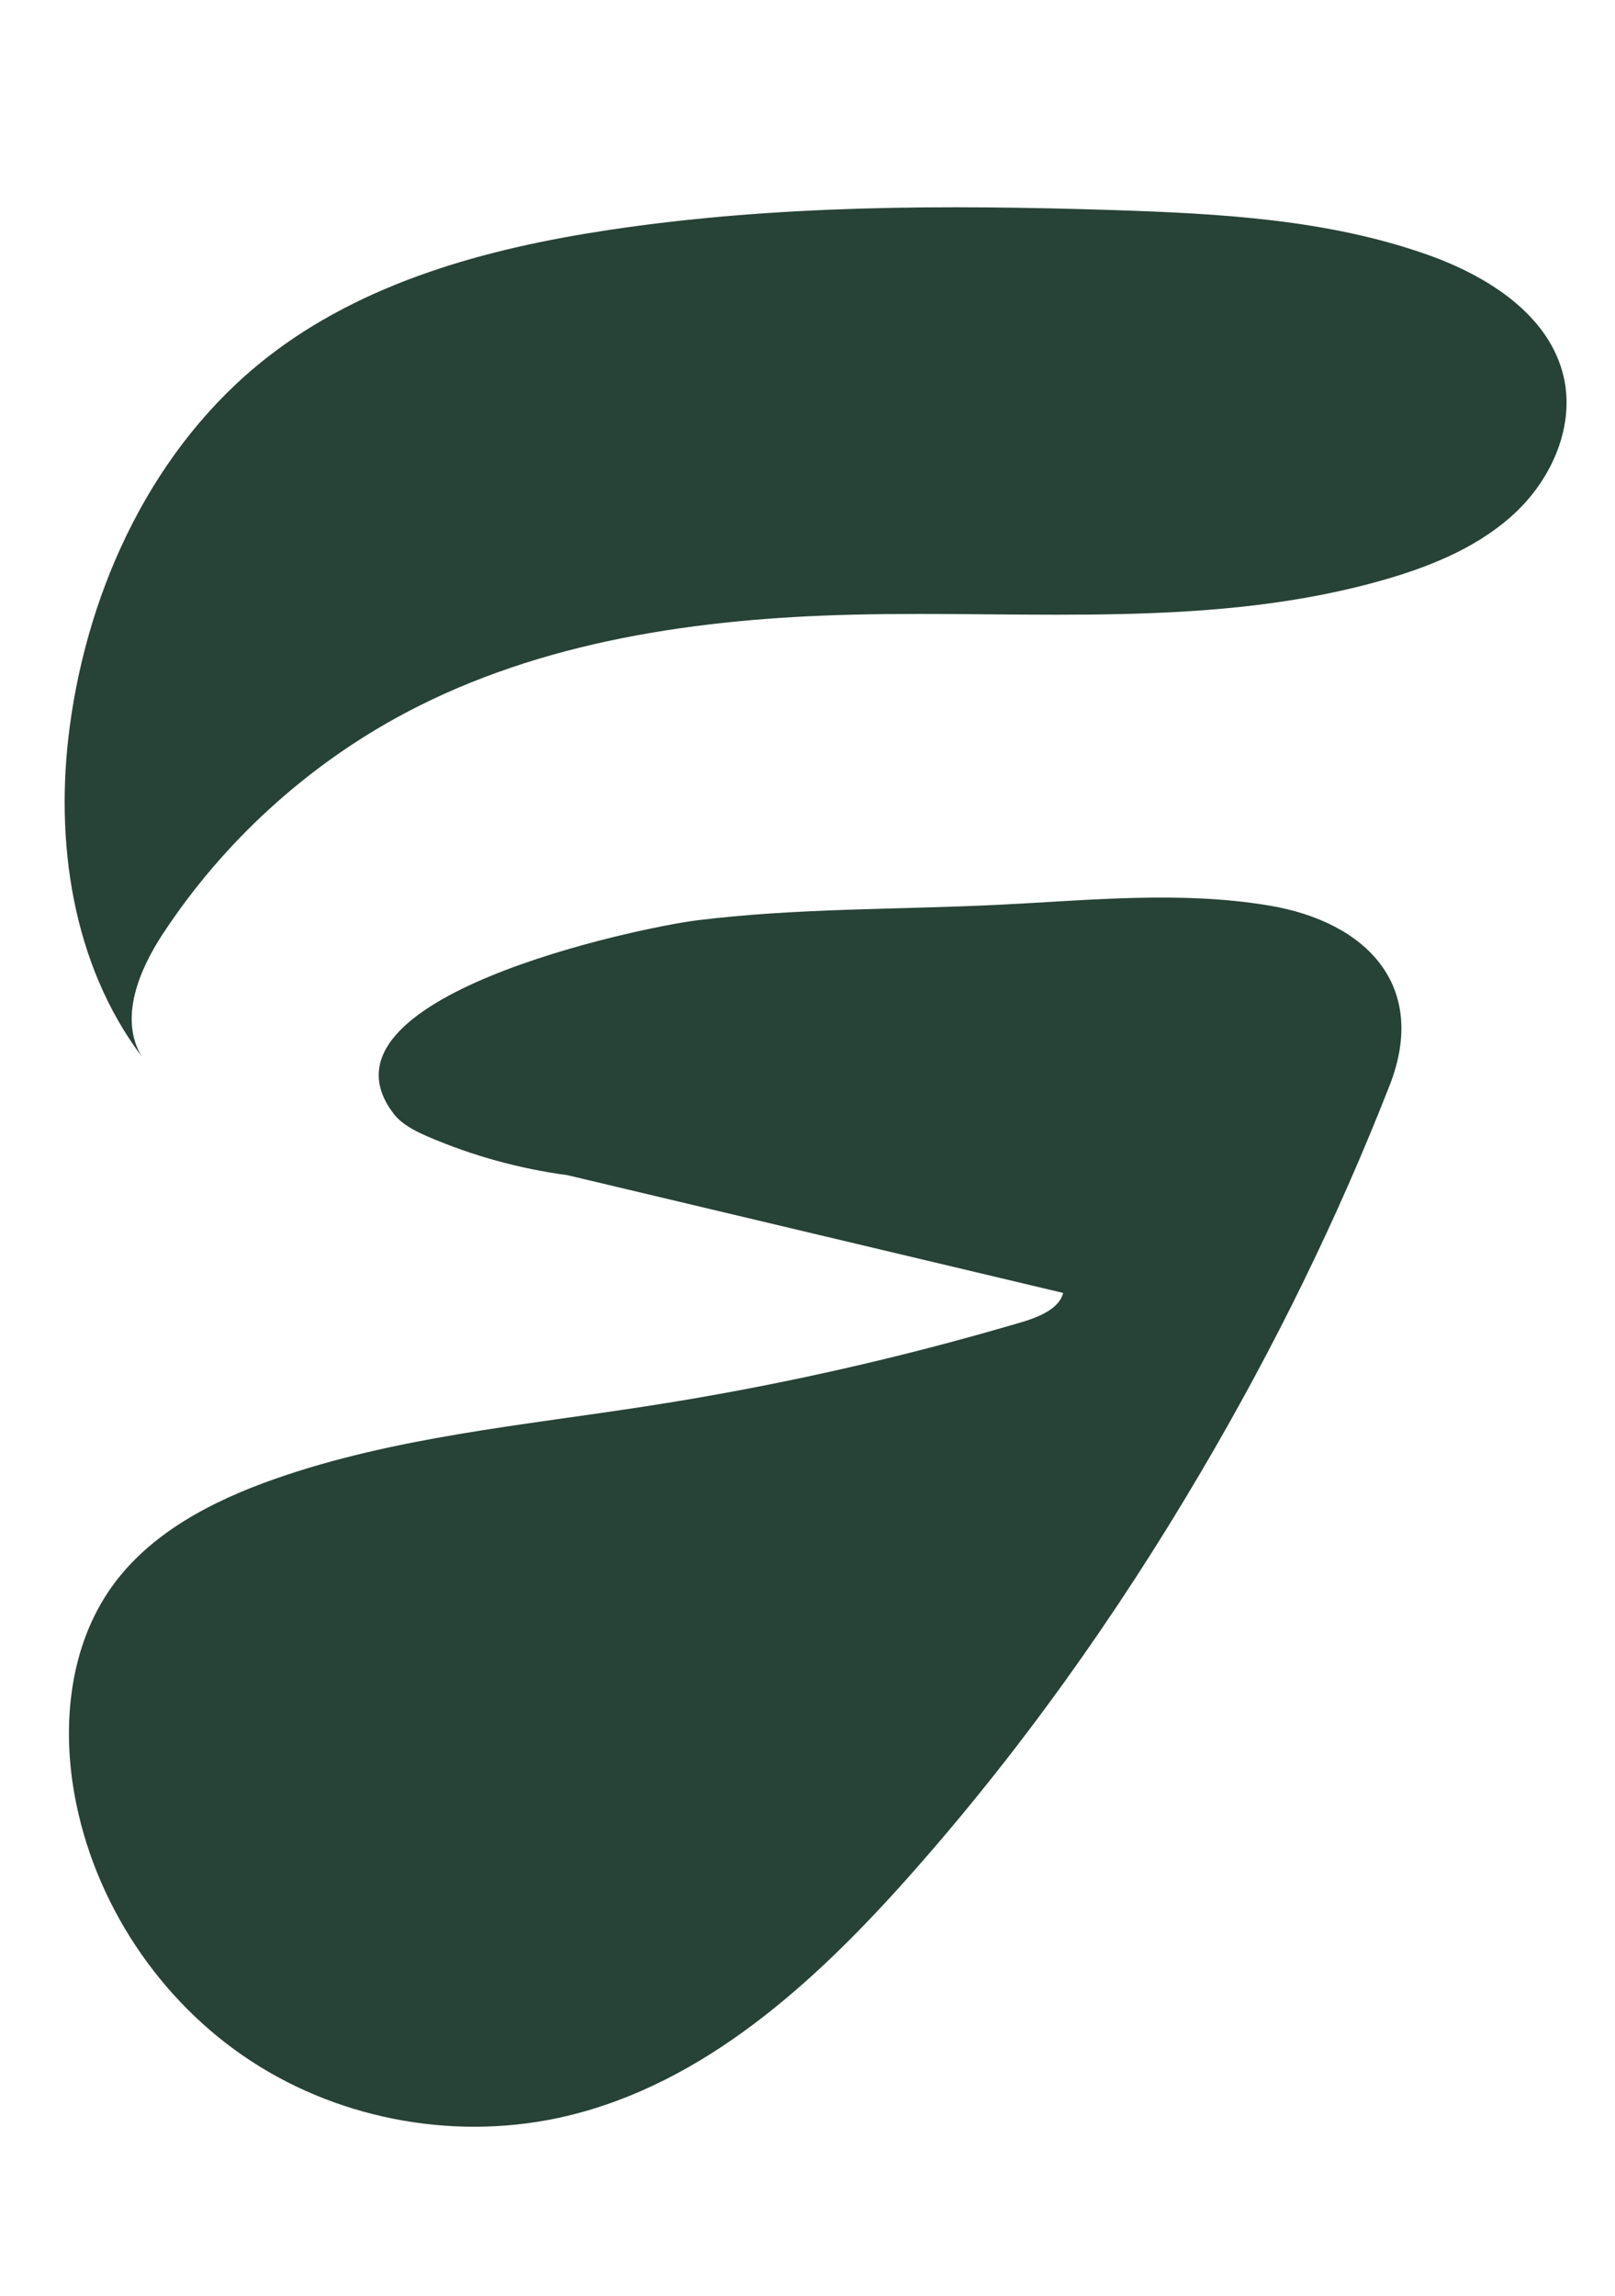 <svg width="19" height="27" viewBox="0 0 19 27" fill="none" xmlns="http://www.w3.org/2000/svg">
<path d="M1.67 12.429C0.844 11.331 0.643 9.884 0.82 8.549C1.041 6.884 1.812 5.25 3.132 4.212C4.273 3.316 5.727 2.921 7.161 2.705C9.125 2.409 11.123 2.408 13.108 2.471C14.354 2.512 15.619 2.58 16.795 2.996C17.504 3.247 18.236 3.708 18.399 4.444C18.523 5.008 18.264 5.608 17.849 6.009C17.433 6.41 16.884 6.642 16.33 6.805C14.302 7.401 12.142 7.178 10.03 7.229C8.219 7.273 6.369 7.536 4.768 8.385C3.619 8.995 2.626 9.9 1.912 10.989C1.649 11.39 1.391 11.973 1.669 12.428L1.67 12.429Z" fill="#274237"/>
<path d="M6.676 13.821C6.11 13.745 5.554 13.592 5.031 13.366C4.881 13.3 4.726 13.225 4.627 13.093C3.595 11.726 7.531 10.907 8.198 10.824C9.375 10.678 10.565 10.699 11.749 10.641C12.812 10.589 13.887 10.474 14.937 10.651C16.072 10.843 16.807 11.591 16.349 12.764C15.735 14.334 14.989 15.852 14.133 17.305C13.135 19.003 11.988 20.616 10.678 22.087C9.577 23.323 8.282 24.502 6.672 24.885C5.415 25.185 4.039 24.948 2.957 24.242C1.875 23.537 1.102 22.371 0.875 21.098C0.727 20.265 0.822 19.356 1.312 18.666C1.764 18.031 2.494 17.653 3.229 17.395C4.64 16.9 6.148 16.765 7.626 16.535C9.059 16.313 10.479 15.998 11.871 15.593C12.081 15.532 12.447 15.445 12.508 15.206" fill="#274237"/>
</svg>
